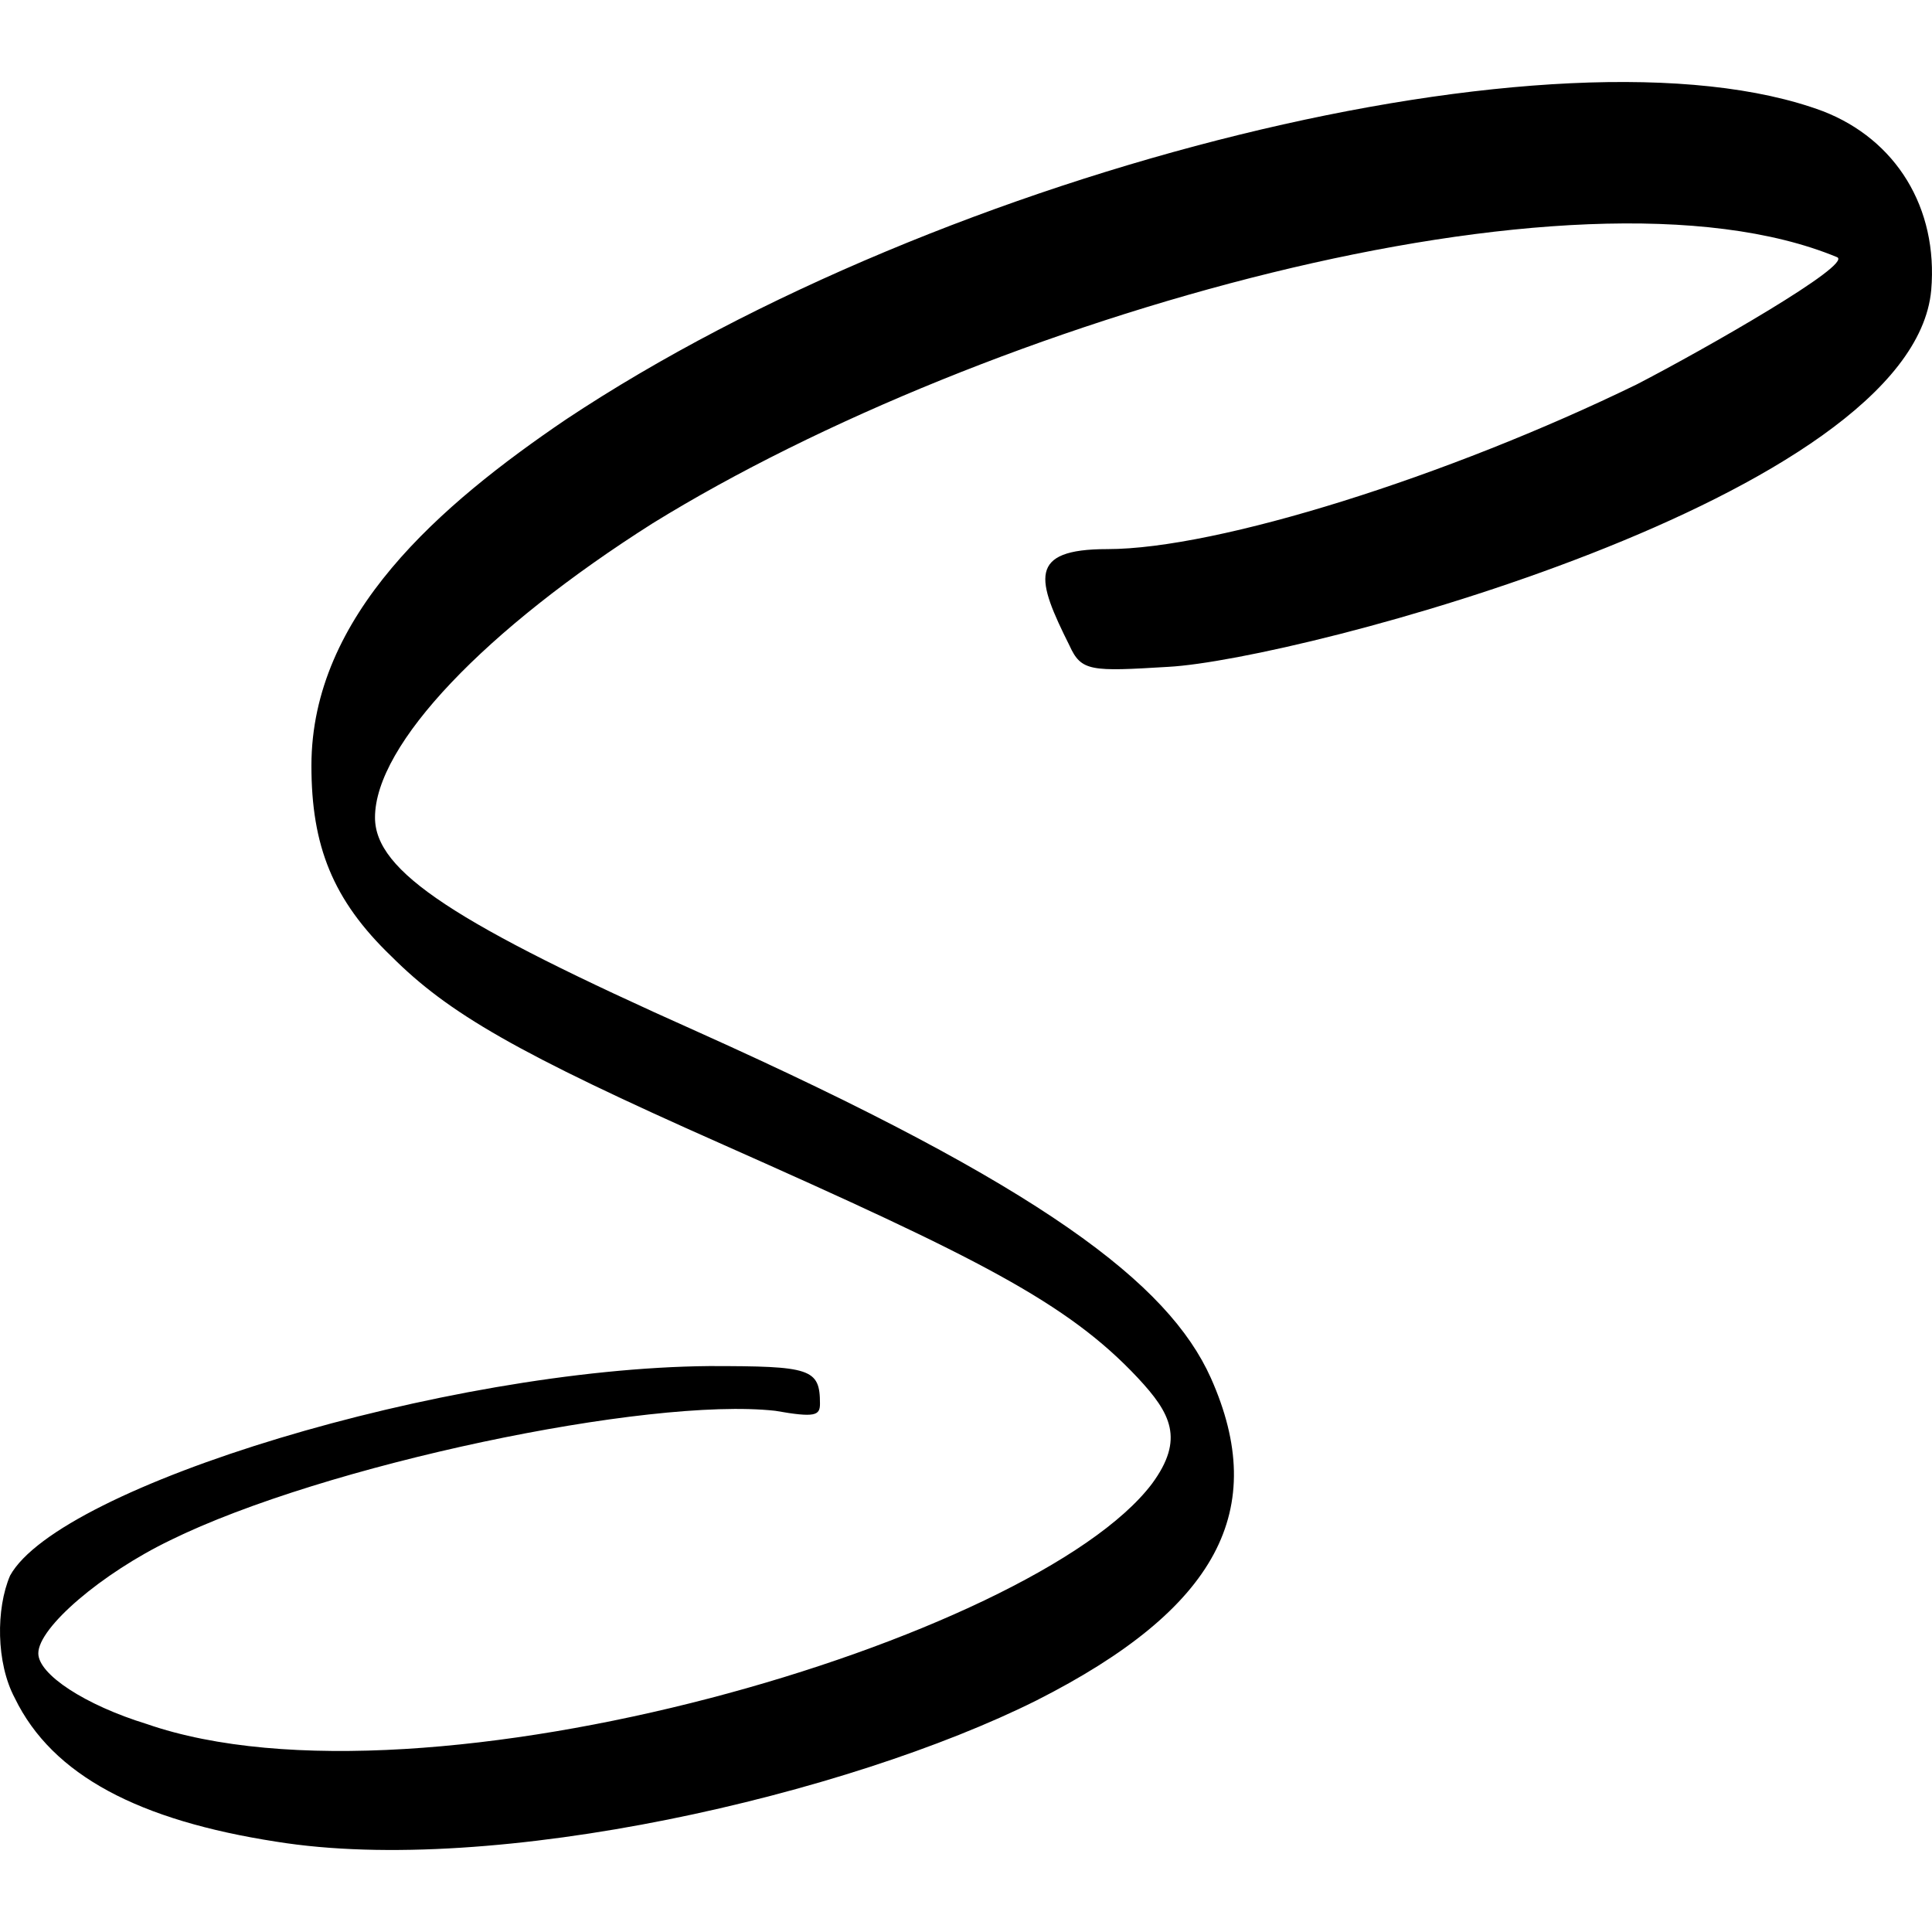 <svg class="thumbnail-icon" width="100%" viewBox="0 0 200 200" version="1.1" xmlns="http://www.w3.org/2000/svg" xmlns:xlink="http://www.w3.org/1999/xlink"><g fill="#000000" fill-rule="nonzero" stroke="none" stroke-width="1" stroke-linecap="butt" stroke-linejoin="miter" stroke-miterlimit="10" stroke-dasharray="" stroke-dashoffset="0" font-family="none" font-weight="none" font-size="none" text-anchor="none" style="mix-blend-mode: normal"><g data-paper-data="{&quot;isIcon&quot;:true,&quot;rawInitialId&quot;:922,&quot;iconType&quot;:&quot;initial&quot;,&quot;initialText&quot;:&quot;S&quot;,&quot;selectedEffects&quot;:{&quot;container&quot;:&quot;&quot;,&quot;transformation&quot;:&quot;&quot;,&quot;pattern&quot;:&quot;&quot;}}"><path d="M17.616,159.451c15.842,-7.799 49.476,-14.867 62.637,-13.405c4.143,0.731 4.631,0.487 4.631,-0.731c0,-3.656 -0.975,-3.9 -11.455,-3.9c-27.297,0.244 -67.268,12.43 -72.386,21.691c-1.462,3.412 -1.462,9.018 0.487,12.674c3.9,8.043 12.917,12.674 27.053,14.867c22.666,3.656 59.225,-4.874 78.723,-14.623c18.767,-9.505 24.129,-19.742 18.036,-33.39c-4.387,-9.749 -17.304,-19.742 -53.132,-35.827c-25.104,-11.211 -33.39,-16.573 -33.39,-22.179c0,-7.555 11.455,-19.498 28.759,-30.465c34.365,-21.204 95.54,-38.752 122.593,-27.541c1.706,0.731 -13.649,9.505 -20.717,13.161c-19.498,9.505 -43.383,17.061 -54.838,17.061c-8.287,0 -7.312,3.168 -3.9,9.993c1.219,2.681 2.194,2.681 10.236,2.194c13.405,-0.731 77.017,-17.548 78.966,-38.996c0.731,-8.53 -3.656,-15.598 -11.211,-18.523c-26.81,-9.993 -90.909,5.849 -130.148,31.928c-12.917,8.774 -26.322,20.229 -26.322,35.827c0,8.287 2.194,13.892 8.287,19.742c5.849,5.849 12.917,9.993 34.365,19.498c26.322,11.699 35.584,16.329 42.895,24.129c3.412,3.656 4.874,6.337 1.462,10.968c-12.186,16.086 -75.311,34.852 -104.07,24.86c-6.337,-1.95 -11.211,-5.118 -11.211,-7.312c0,-2.681 6.581,-8.287 13.649,-11.699z"></path></g></g></svg>
